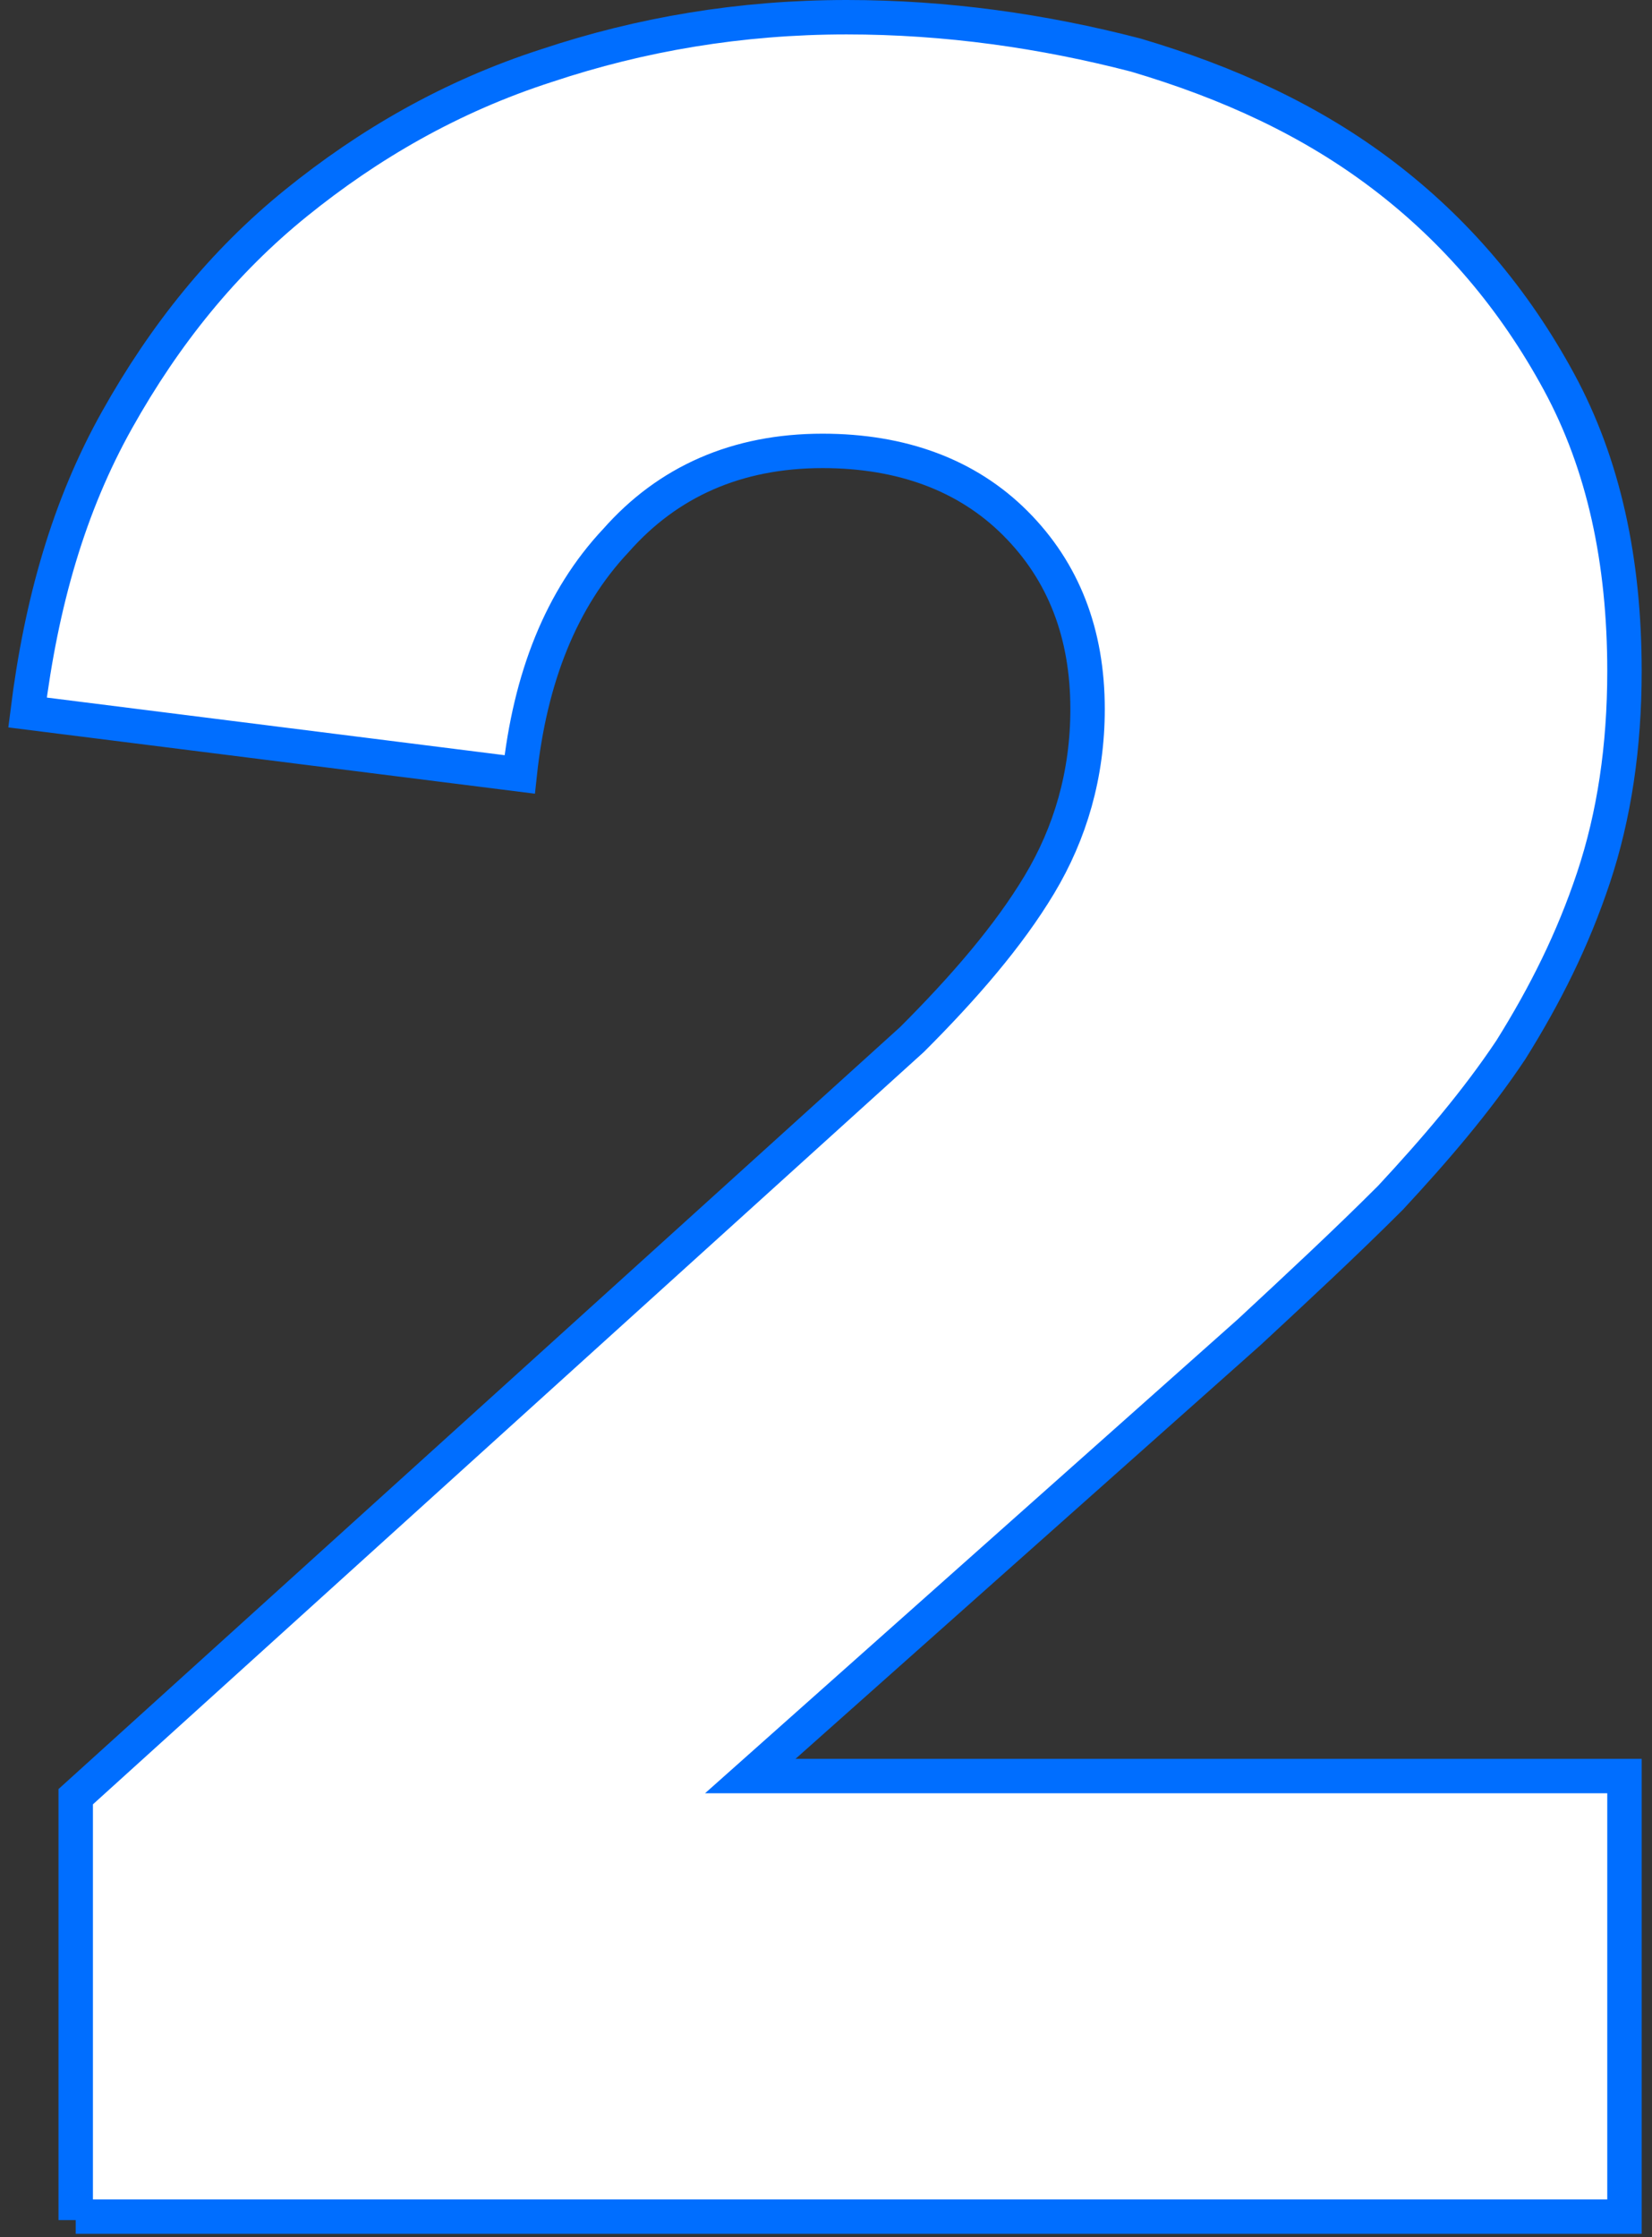 <?xml version="1.0" encoding="utf-8"?>
<!-- Generator: Adobe Illustrator 27.4.1, SVG Export Plug-In . SVG Version: 6.00 Build 0)  -->
<svg version="1.1" id="レイヤー_1" xmlns="http://www.w3.org/2000/svg" xmlns:xlink="http://www.w3.org/1999/xlink" x="0px"
	 y="0px" width="48px" height="65px" viewBox="0 0 48 65" style="enable-background:new 0 0 48 65;" xml:space="preserve">
<rect x="0" y="0" width="48" height="65" fill="#333333" stroke="none"/>
<style type="text/css">
	.st0{fill:#FFFFFF;stroke:#006EFF;stroke-miterlimit:10;}
</style>
<path class="st0" d="M2.2,64.5V52.2l24.3-22c1.5-1.5,2.8-3,3.7-4.5c0.9-1.5,1.4-3.2,1.4-5.1c0-2.2-0.7-4-2.1-5.4s-3.3-2.1-5.6-2.1
	c-2.5,0-4.5,0.9-6,2.6c-1.6,1.7-2.5,4-2.8,6.8L0.8,20.7c0.4-3.2,1.2-6,2.6-8.5c1.4-2.5,3.1-4.6,5.2-6.3c2.1-1.7,4.5-3.1,7.3-4
	c2.7-0.9,5.6-1.4,8.7-1.4c2.9,0,5.7,0.4,8.4,1.1c2.7,0.8,5.1,1.9,7.2,3.5c2.1,1.6,3.8,3.6,5.1,6c1.3,2.4,1.9,5.2,1.9,8.4
	c0,2.2-0.3,4.2-0.9,6c-0.6,1.8-1.4,3.4-2.4,5c-1,1.5-2.2,2.9-3.5,4.3c-1.3,1.3-2.7,2.6-4.1,3.9L21.8,51.6h25.4v12.8H2.2z"/>
</svg>
